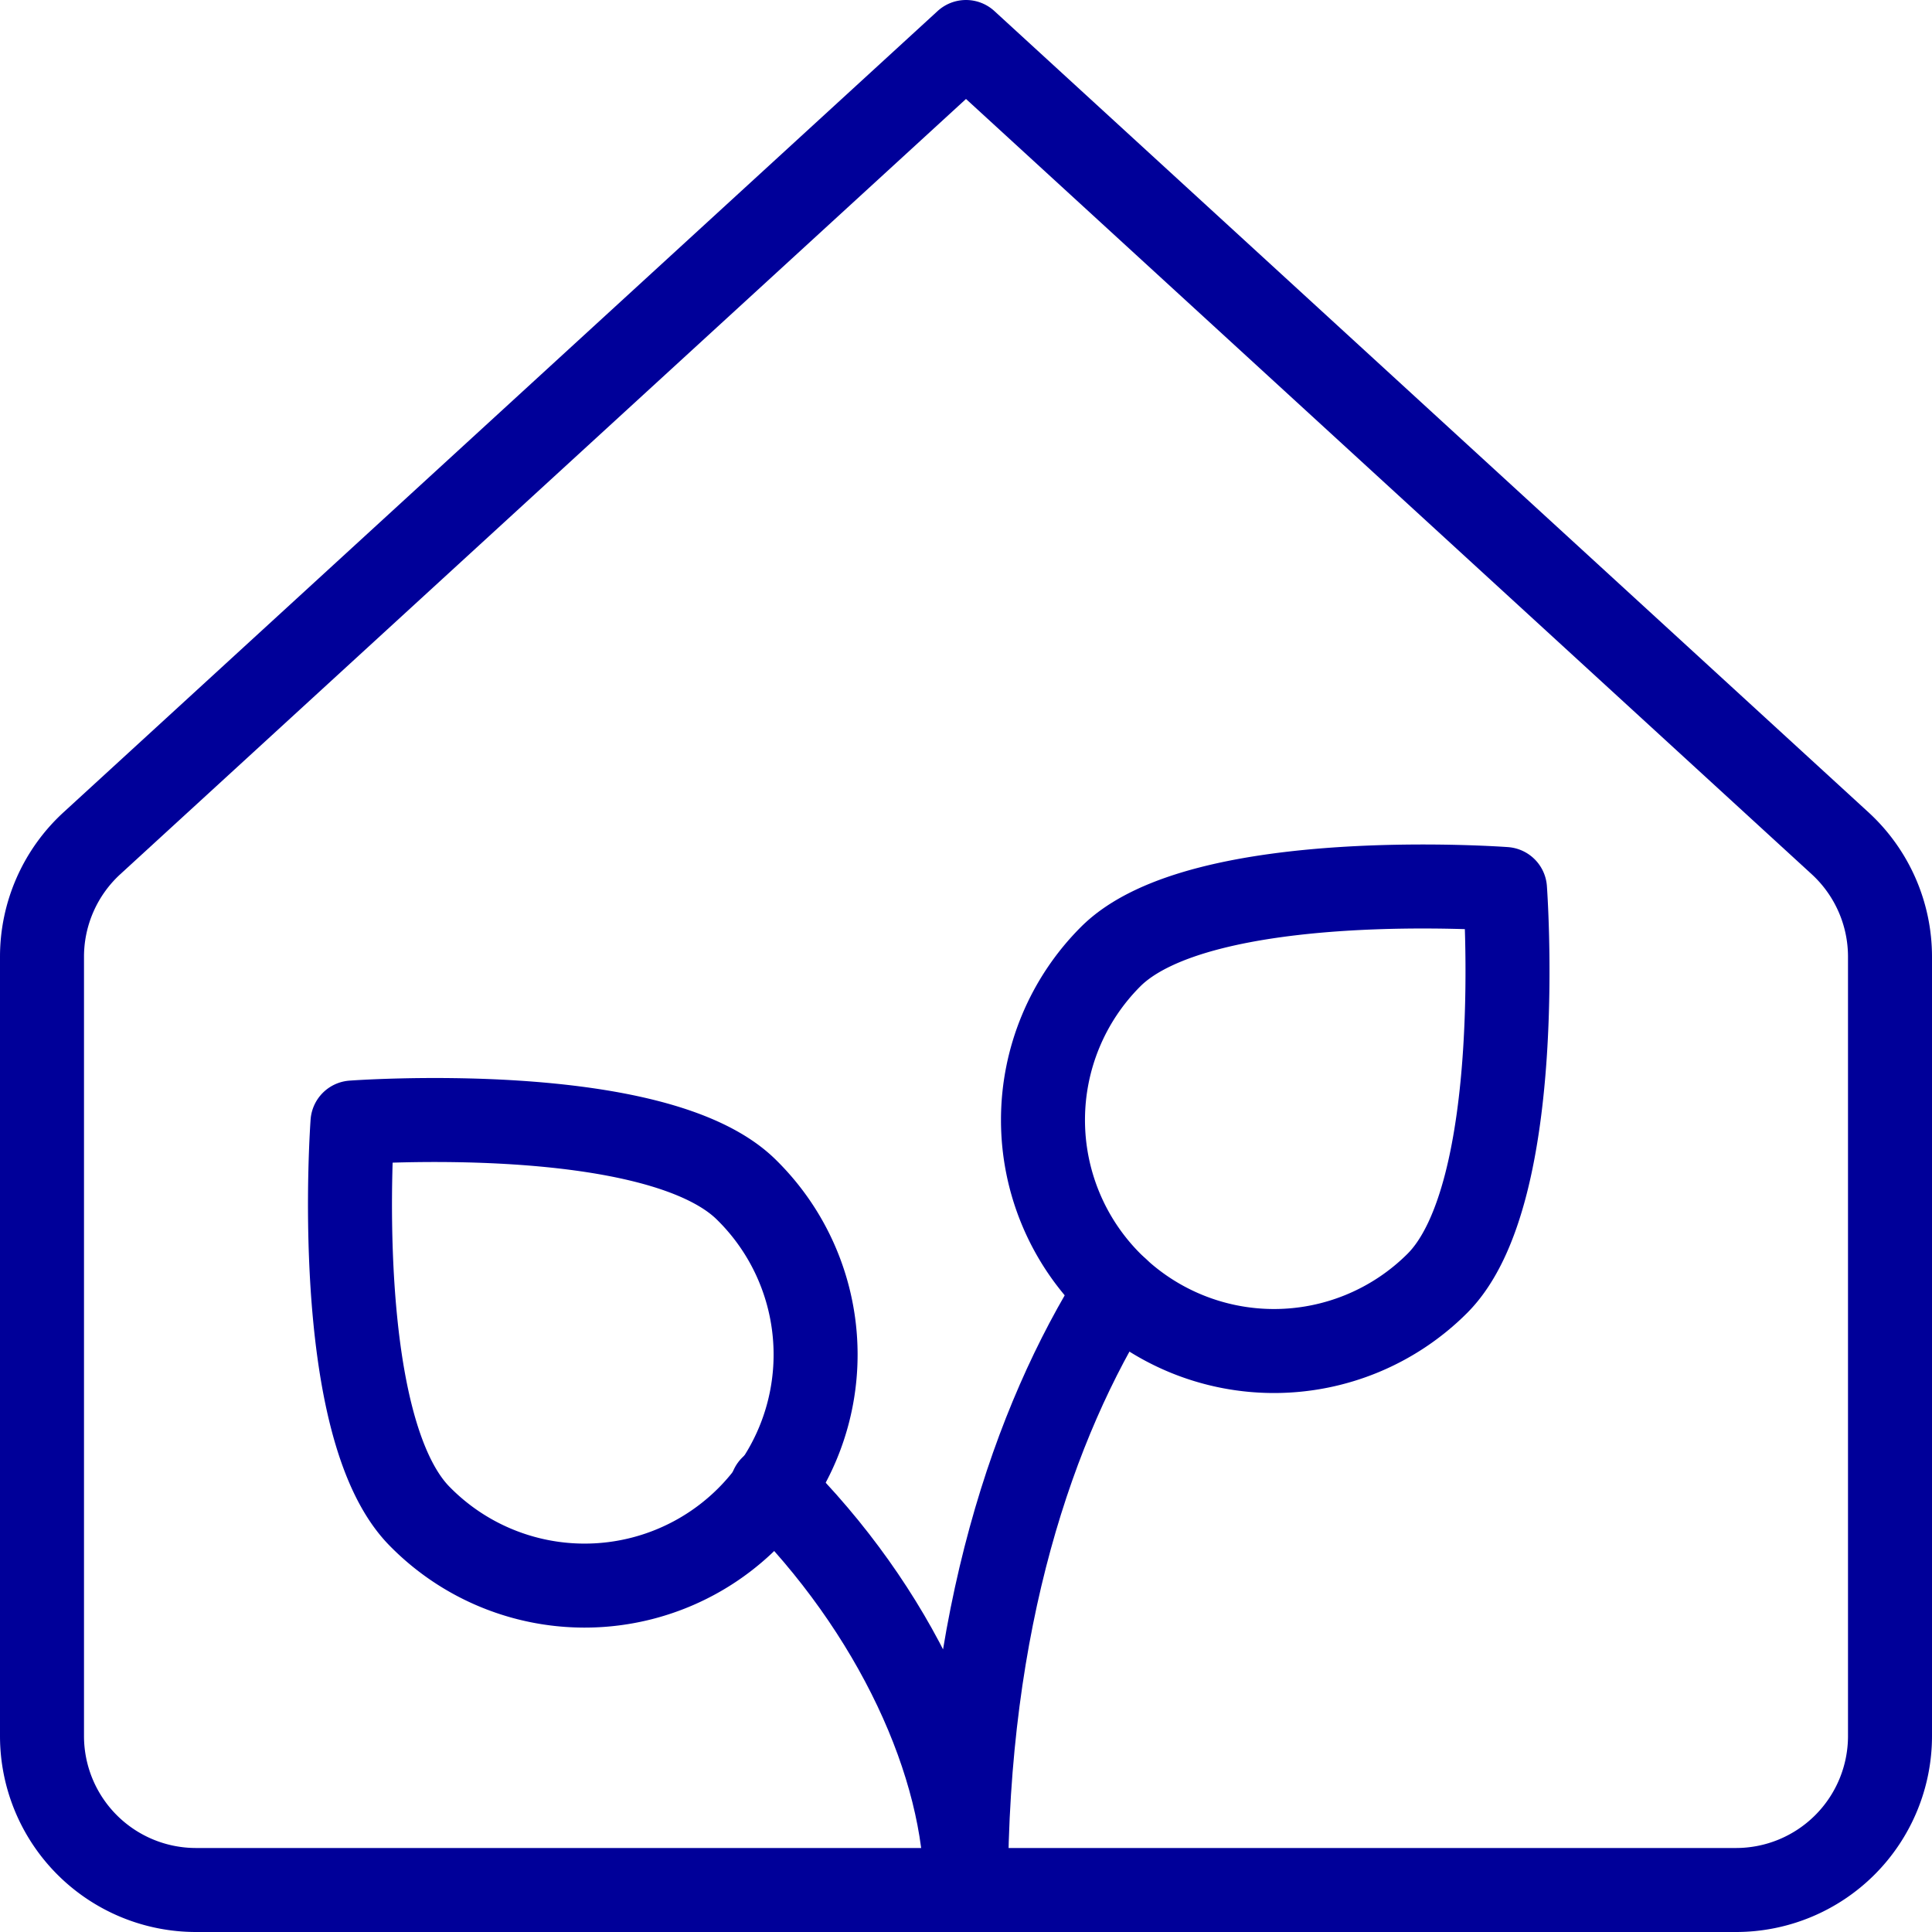 <svg xmlns="http://www.w3.org/2000/svg" width="69" height="69" viewBox="0 0 69 69">
  <g id="green-house--nature-glass-building-plants-crops-produce-farm" transform="translate(-4 -4)">
    <path id="Vector_3720" data-name="Vector 3720" d="M5.5,38.169V66A5.5,5.5,0,0,0,11,71.5H66A5.5,5.5,0,0,0,71.5,66V38.169a5.5,5.5,0,0,0-1.784-4.054L38.5,5.5,7.284,34.115A5.5,5.5,0,0,0,5.5,38.169Z" fill="none" stroke="#009" stroke-linecap="round" stroke-linejoin="round" stroke-width="3"/>
    <path id="Vector_4510" data-name="Vector 4510" d="M43.9,50.057C40.908,54.8,38.5,61.864,38.5,71.5c0-4.449-2.514-10-6.935-14.38" fill="none" stroke="#009" stroke-linecap="round" stroke-linejoin="round" stroke-width="3"/>
    <path id="Ellipse_1922" data-name="Ellipse 1922" d="M55.334,49.834A8.25,8.25,0,0,1,43.666,38.166C46.888,34.945,57.75,35.75,57.75,35.75S58.555,46.612,55.334,49.834Z" fill="none" stroke="#009" stroke-linecap="round" stroke-linejoin="round" stroke-width="3"/>
    <path id="Ellipse_1923" data-name="Ellipse 1923" d="M19.006,58.173A8.25,8.25,0,1,0,30.673,46.506c-3.222-3.222-14.084-2.416-14.084-2.416S15.784,54.951,19.006,58.173Z" fill="none" stroke="#009" stroke-linecap="round" stroke-linejoin="round" stroke-width="3"/>
  </g>
</svg>
